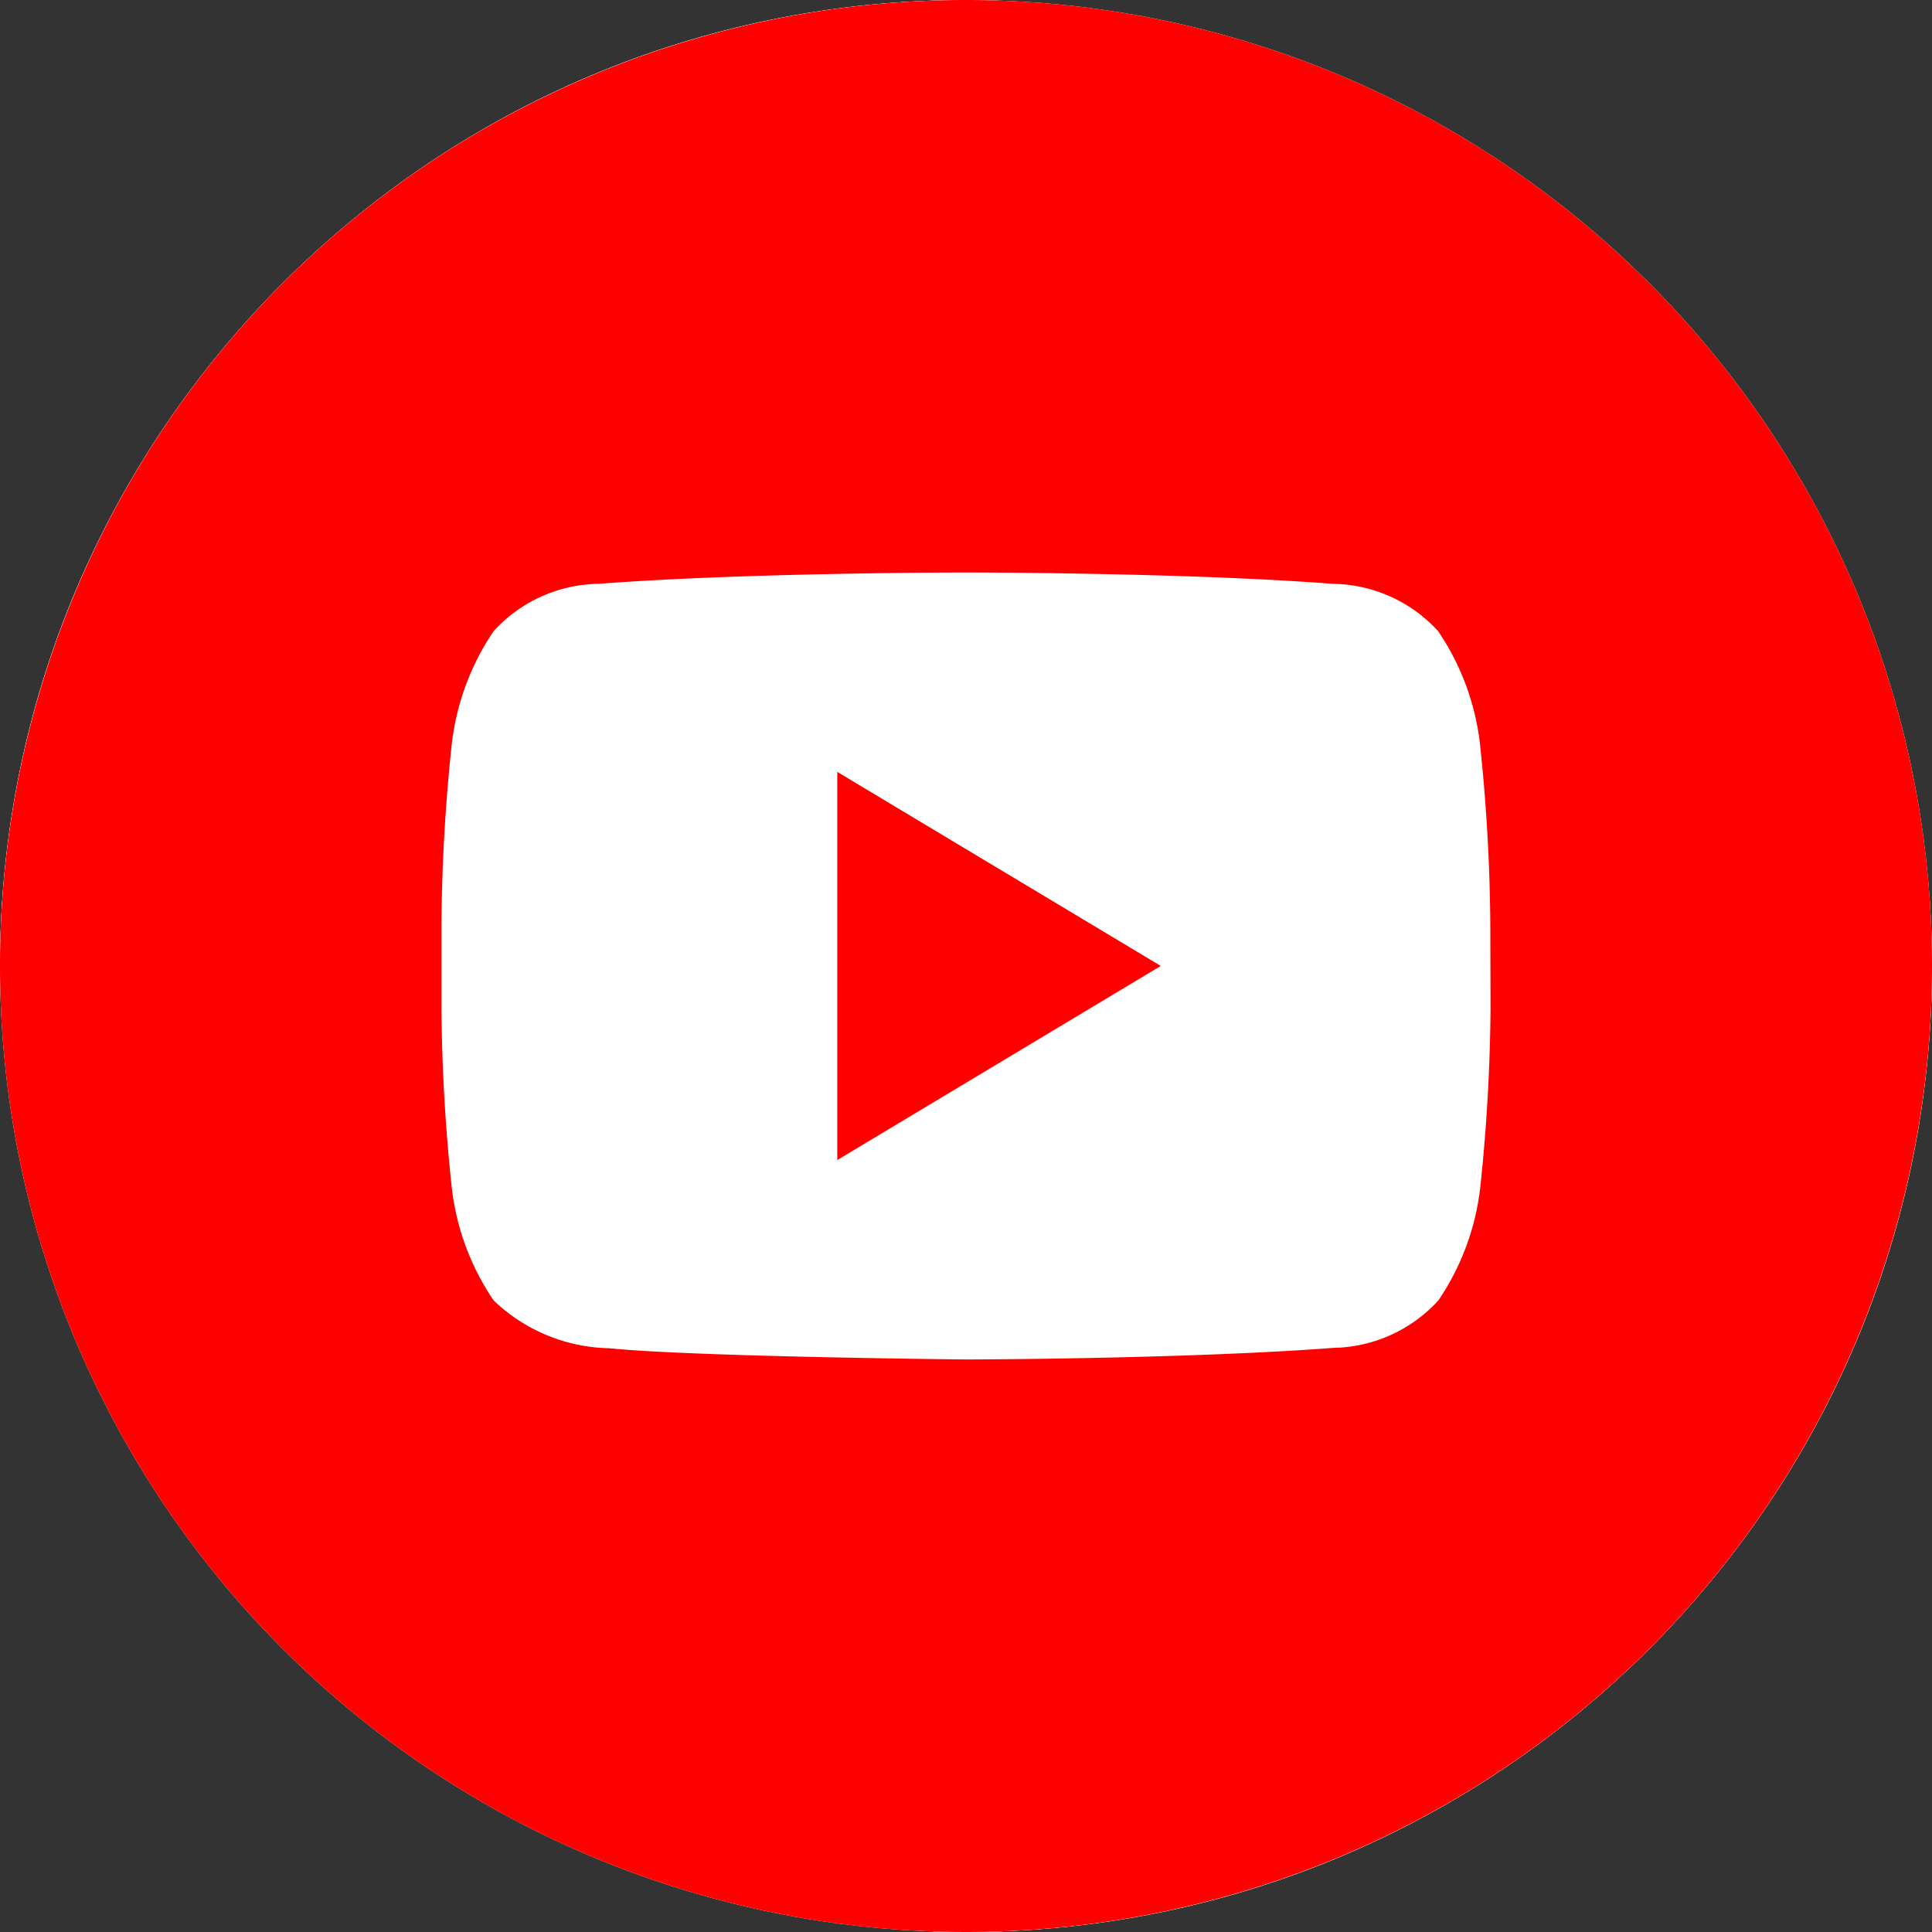<svg id="Youtube" xmlns="http://www.w3.org/2000/svg" width="32" height="32" viewBox="0 0 32 32">
  <rect x="0" y="0" width="32" height="32" fill="#333333" stroke="none"/>
  <rect id="Rectangle_3221" data-name="Rectangle 3221" width="32" height="32" rx="16" fill="#fff"/>
  <g id="OUTLINE_copy_2">
    <circle id="Ellipse_305" data-name="Ellipse 305" cx="16" cy="16" r="16" fill="#fff"/>
    <g id="Group_10204" data-name="Group 10204">
      <g id="Group_10202" data-name="Group 10202" transform="translate(13.868 12.785)">
        <path id="Path_13521" data-name="Path 13521" d="M10.372,15.985l5.358-3.215L10.372,9.556Z" transform="translate(-10.372 -9.556)" fill="red"/>
      </g>
      <g id="Group_10203" data-name="Group 10203">
        <path id="Path_13522" data-name="Path 13522" d="M16,0A16,16,0,1,0,32,16,16,16,0,0,0,16,0Zm8.688,16.7a29.838,29.838,0,0,1-.174,3,4.176,4.176,0,0,1-.69,1.839,2.409,2.409,0,0,1-1.741.786c-2.432.186-6.083.192-6.083.192s-4.518-.044-5.908-.186a2.844,2.844,0,0,1-1.916-.792,4.167,4.167,0,0,1-.69-1.839,29.811,29.811,0,0,1-.174-3V15.295a29.8,29.8,0,0,1,.174-3,4.189,4.189,0,0,1,.69-1.841A2.394,2.394,0,0,1,9.917,9.67C12.348,9.482,16,9.482,16,9.482H16s3.648,0,6.079.188a2.4,2.4,0,0,1,1.741.784,4.176,4.176,0,0,1,.69,1.841,29.838,29.838,0,0,1,.174,3Z" fill="red"/>
      </g>
    </g>
  </g>
</svg>
